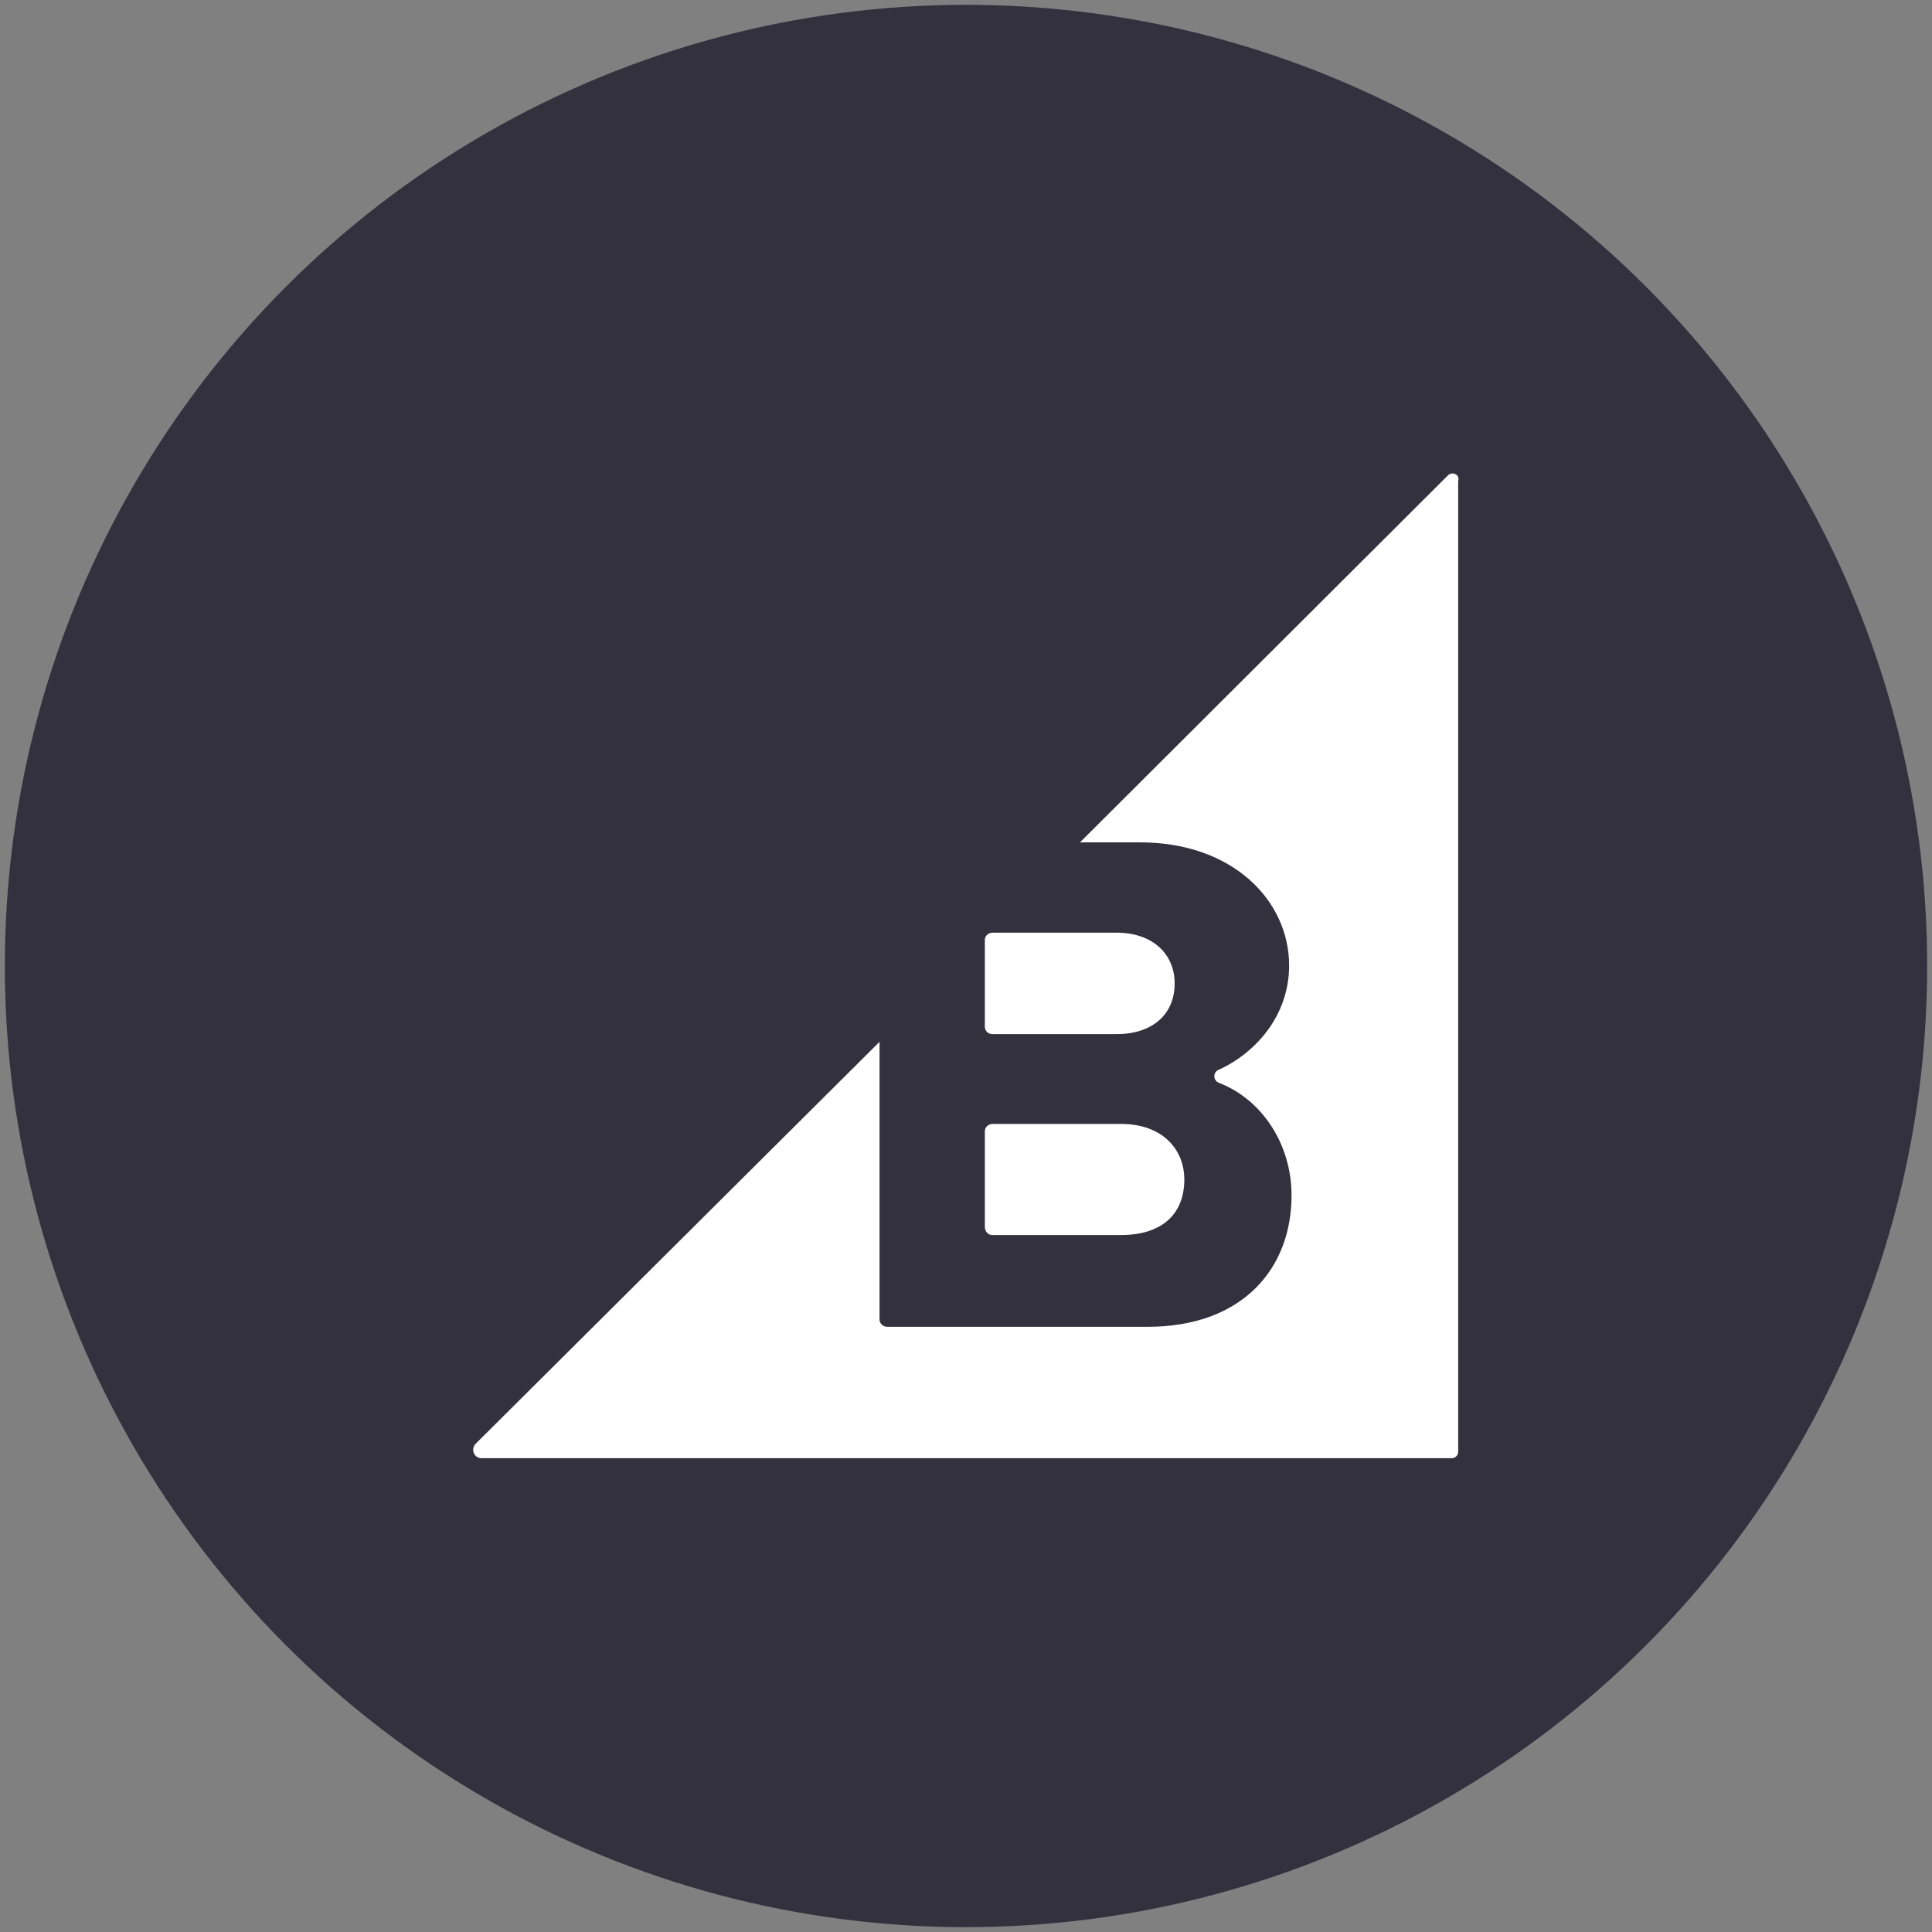 <?xml version="1.0" encoding="UTF-8"?>
<!-- Generator: Adobe Illustrator 26.1.0, SVG Export Plug-In . SVG Version: 6.00 Build 0)  -->
<svg xmlns="http://www.w3.org/2000/svg" xmlns:xlink="http://www.w3.org/1999/xlink" version="1.1" id="Livello_1" x="0px" y="0px" viewBox="0 0 400 400" style="enable-background:new 0 0 400 400;" xml:space="preserve">
<rect x="0" y="0" width="400" height="400" fill="#808080" stroke="none"/>
<style type="text/css">
	.st0{fill:#34313F;}
	.st1{fill:#FFFFFF;}
</style>
<g>
	<g>
		<circle class="st0" cx="200" cy="200" r="199"></circle>
	</g>
	<g>
		<path class="st1" d="M205.5,214.1h25.7c7.3,0,12-4,12-10.5c0-6.1-4.6-10.5-12-10.5h-25.7c-0.9,0-1.6,0.7-1.6,1.5v18.1    C204,213.5,204.6,214.1,205.5,214.1z M205.5,255.7h26.6c8.2,0,13.1-4.1,13.1-11.5c0-6.3-4.6-11.5-13.1-11.5h-26.6    c-0.9,0-1.6,0.7-1.6,1.5v19.9C204,255.1,204.6,255.7,205.5,255.7z"></path>
		<path class="st1" d="M299.7,98.5l-76.1,75.9H236c19.4,0,30.9,12.2,30.9,25.5c0,10.5-7.1,18.2-14.6,21.6c-1.2,0.5-1.2,2.2,0.1,2.7    c8.8,3.4,15,12.6,15,23.3c0,15.1-10.1,27.2-29.8,27.2h-53.9c-0.9,0-1.6-0.7-1.6-1.5v-57.5l-83.6,83.2c-1.1,1.1-0.4,3,1.2,3h200.9    c0.7,0,1.3-0.6,1.3-1.3v-201C302.3,98.2,300.6,97.5,299.7,98.5z"></path>
	</g>
</g>
</svg>
